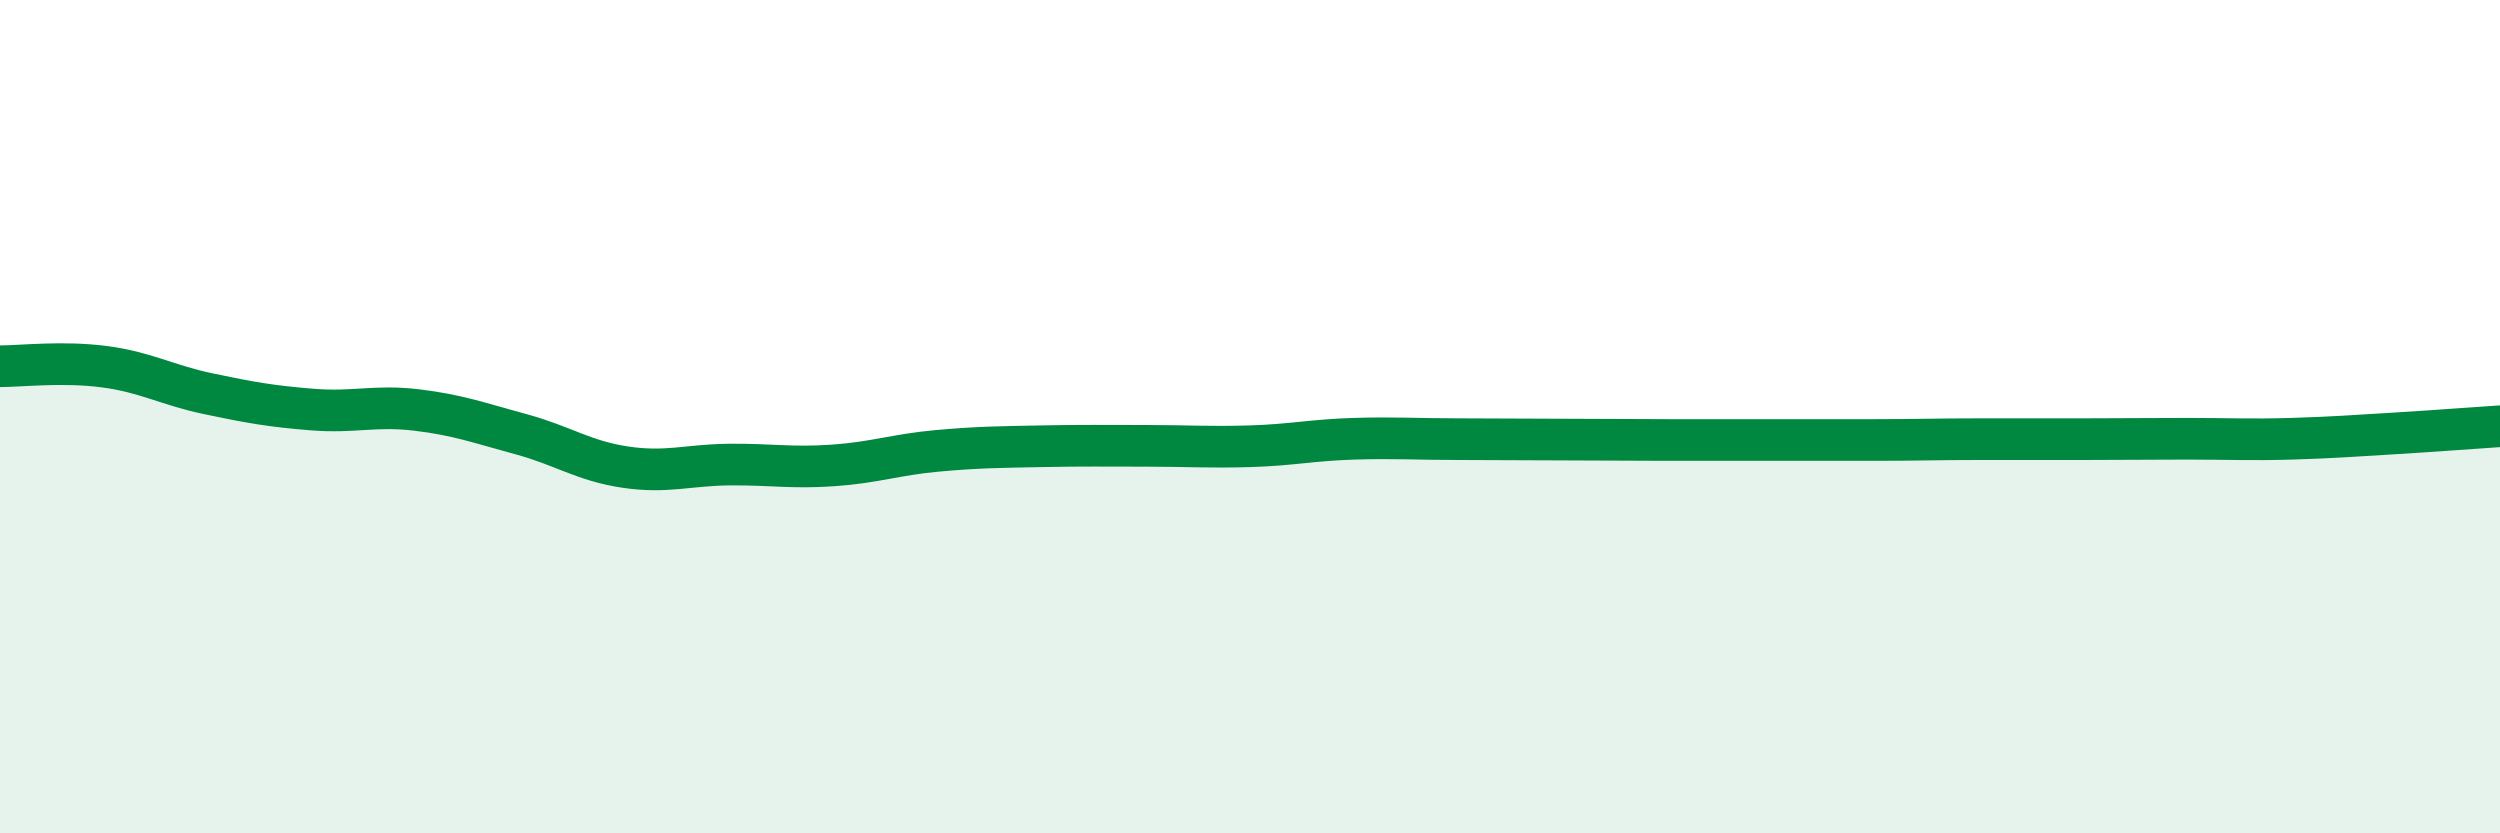 
    <svg width="60" height="20" viewBox="0 0 60 20" xmlns="http://www.w3.org/2000/svg">
      <path
        d="M 0,8.79 C 0.5,8.79 1.5,8.67 2.5,8.8 C 3.5,8.93 4,9.24 5,9.45 C 6,9.66 6.5,9.75 7.5,9.83 C 8.5,9.91 9,9.72 10,9.84 C 11,9.96 11.5,10.15 12.5,10.42 C 13.5,10.69 14,11.06 15,11.21 C 16,11.36 16.5,11.16 17.5,11.15 C 18.5,11.14 19,11.24 20,11.17 C 21,11.1 21.5,10.91 22.5,10.82 C 23.5,10.73 24,10.73 25,10.71 C 26,10.69 26.5,10.7 27.5,10.7 C 28.5,10.7 29,10.74 30,10.71 C 31,10.68 31.5,10.56 32.5,10.53 C 33.5,10.5 34,10.54 35,10.54 C 36,10.54 36.5,10.55 37.5,10.55 C 38.5,10.55 39,10.56 40,10.56 C 41,10.56 41.5,10.56 42.5,10.56 C 43.5,10.56 44,10.56 45,10.56 C 46,10.56 46.5,10.54 47.5,10.54 C 48.5,10.54 49,10.54 50,10.54 C 51,10.54 51.5,10.53 52.5,10.53 C 53.5,10.53 54,10.56 55,10.53 C 56,10.5 56.5,10.46 57.5,10.4 C 58.5,10.34 59.5,10.26 60,10.23L60 20L0 20Z"
        fill="#008740"
        opacity="0.1"
        stroke-linecap="round"
        stroke-linejoin="round"
      />
      <path
        d="M 0,8.79 C 0.5,8.79 1.5,8.67 2.5,8.8 C 3.5,8.93 4,9.24 5,9.45 C 6,9.66 6.5,9.75 7.5,9.83 C 8.5,9.91 9,9.72 10,9.84 C 11,9.96 11.5,10.15 12.5,10.42 C 13.5,10.69 14,11.06 15,11.21 C 16,11.36 16.5,11.16 17.5,11.15 C 18.5,11.14 19,11.24 20,11.17 C 21,11.1 21.5,10.91 22.5,10.82 C 23.5,10.73 24,10.73 25,10.71 C 26,10.69 26.5,10.7 27.5,10.7 C 28.5,10.7 29,10.74 30,10.71 C 31,10.68 31.5,10.56 32.5,10.53 C 33.5,10.5 34,10.54 35,10.54 C 36,10.54 36.5,10.55 37.5,10.55 C 38.5,10.55 39,10.56 40,10.56 C 41,10.56 41.5,10.56 42.5,10.56 C 43.5,10.56 44,10.56 45,10.56 C 46,10.56 46.5,10.54 47.5,10.54 C 48.5,10.54 49,10.54 50,10.54 C 51,10.54 51.5,10.53 52.5,10.53 C 53.5,10.53 54,10.56 55,10.53 C 56,10.5 56.5,10.46 57.5,10.4 C 58.5,10.34 59.5,10.26 60,10.23"
        stroke="#008740"
        stroke-width="1"
        fill="none"
        stroke-linecap="round"
        stroke-linejoin="round"
      />
    </svg>
  